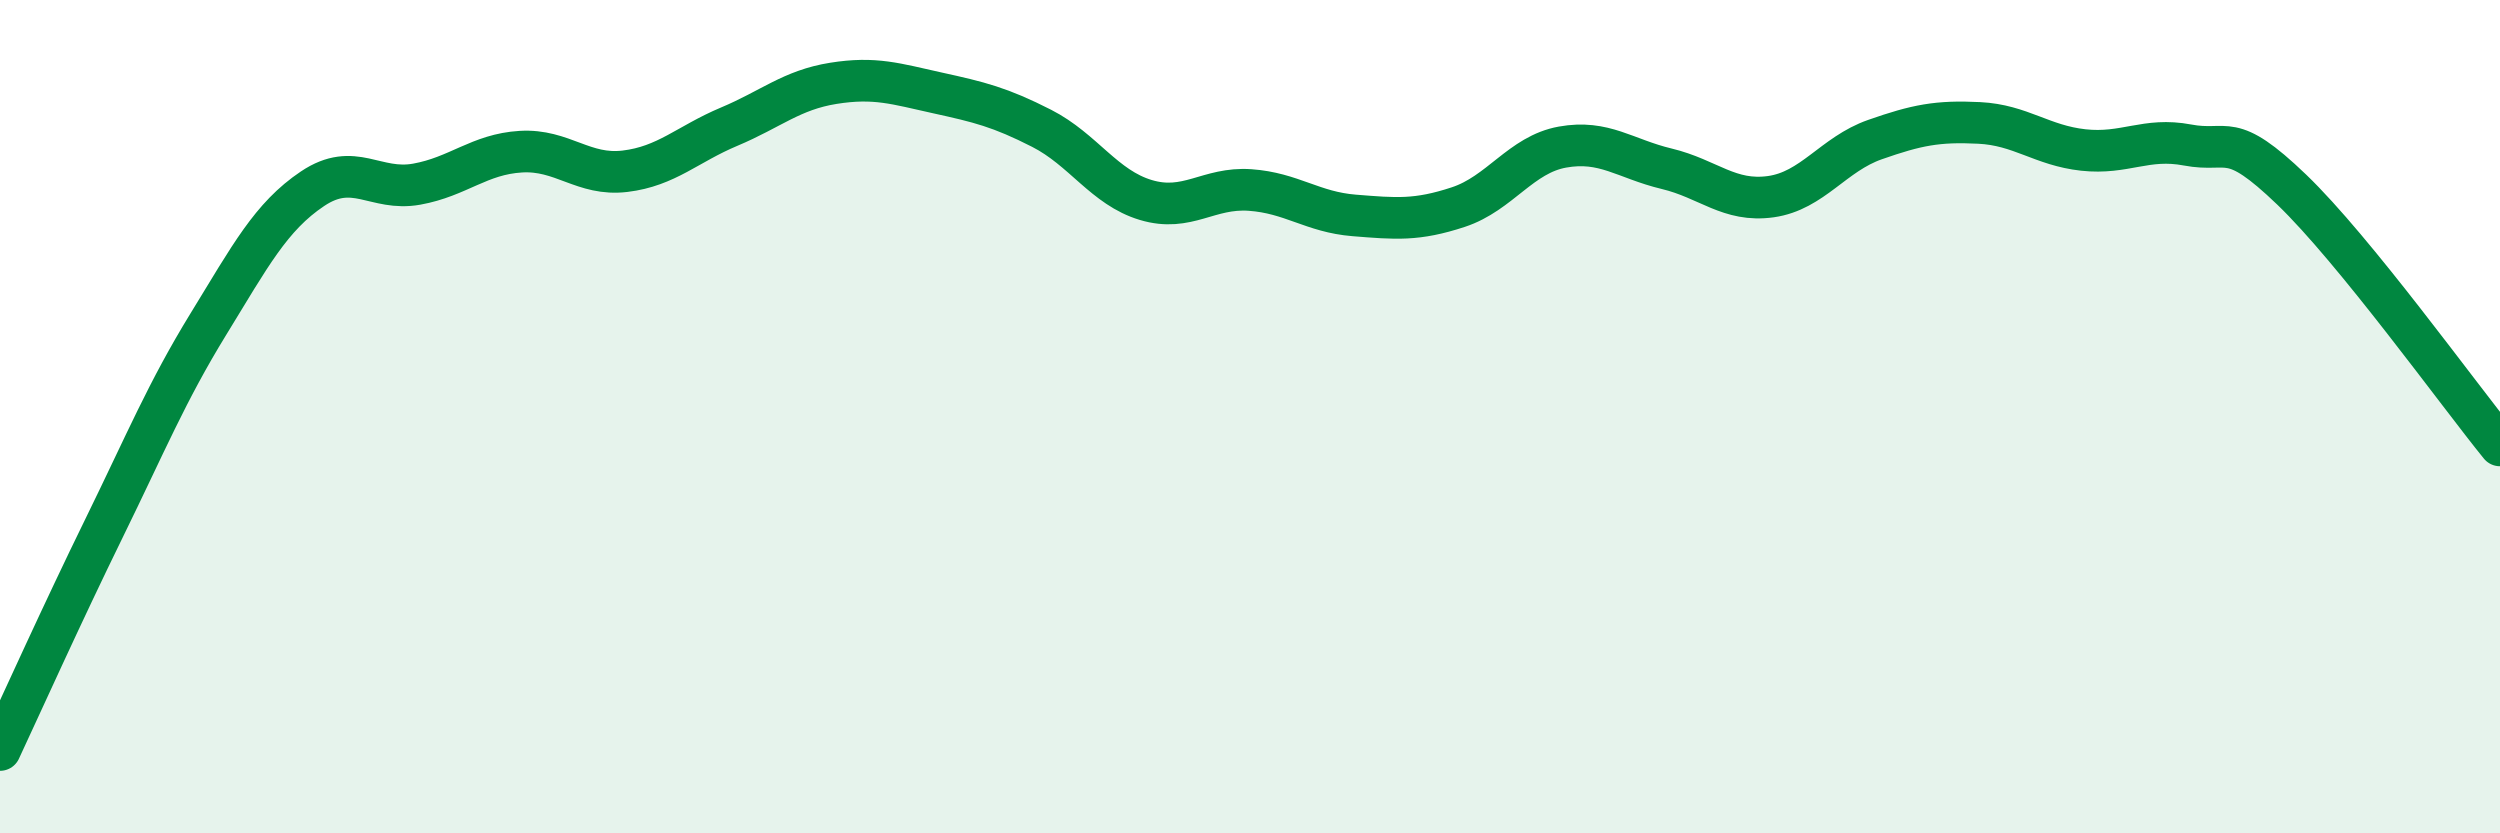 
    <svg width="60" height="20" viewBox="0 0 60 20" xmlns="http://www.w3.org/2000/svg">
      <path
        d="M 0,18 C 0.5,16.93 1.5,14.71 2.5,12.67 C 3.5,10.63 4,9.41 5,7.78 C 6,6.15 6.5,5.2 7.5,4.53 C 8.5,3.86 9,4.6 10,4.42 C 11,4.24 11.5,3.7 12.5,3.64 C 13.5,3.58 14,4.23 15,4.11 C 16,3.99 16.5,3.46 17.5,3.04 C 18.5,2.62 19,2.16 20,2 C 21,1.84 21.5,2.01 22.5,2.23 C 23.5,2.45 24,2.57 25,3.08 C 26,3.59 26.5,4.5 27.5,4.8 C 28.5,5.1 29,4.49 30,4.56 C 31,4.63 31.5,5.09 32.5,5.17 C 33.5,5.25 34,5.3 35,4.97 C 36,4.64 36.5,3.71 37.5,3.53 C 38.5,3.35 39,3.81 40,4.05 C 41,4.29 41.5,4.86 42.5,4.72 C 43.5,4.58 44,3.7 45,3.35 C 46,3 46.5,2.9 47.5,2.95 C 48.5,3 49,3.49 50,3.6 C 51,3.71 51.5,3.29 52.5,3.48 C 53.5,3.67 53.5,3.11 55,4.55 C 56.5,5.99 59,9.46 60,10.69L60 20L0 20Z"
        fill="#008740"
        opacity="0.1"
        stroke-linecap="round"
        stroke-linejoin="round"
      />
      <path
        d="M 0,18 C 0.5,16.93 1.5,14.71 2.5,12.67 C 3.5,10.63 4,9.41 5,7.78 C 6,6.15 6.5,5.2 7.5,4.53 C 8.5,3.86 9,4.6 10,4.42 C 11,4.24 11.5,3.7 12.5,3.64 C 13.5,3.58 14,4.23 15,4.11 C 16,3.99 16.5,3.46 17.5,3.04 C 18.5,2.62 19,2.16 20,2 C 21,1.84 21.5,2.01 22.5,2.23 C 23.5,2.45 24,2.57 25,3.08 C 26,3.59 26.5,4.5 27.5,4.8 C 28.5,5.1 29,4.49 30,4.56 C 31,4.63 31.5,5.09 32.5,5.17 C 33.5,5.25 34,5.3 35,4.97 C 36,4.64 36.5,3.71 37.5,3.53 C 38.5,3.35 39,3.81 40,4.05 C 41,4.29 41.5,4.86 42.5,4.72 C 43.5,4.58 44,3.7 45,3.35 C 46,3 46.5,2.9 47.5,2.95 C 48.5,3 49,3.49 50,3.6 C 51,3.71 51.5,3.29 52.5,3.48 C 53.5,3.67 53.5,3.11 55,4.55 C 56.5,5.99 59,9.46 60,10.69"
        stroke="#008740"
        stroke-width="1"
        fill="none"
        stroke-linecap="round"
        stroke-linejoin="round"
      />
    </svg>
  